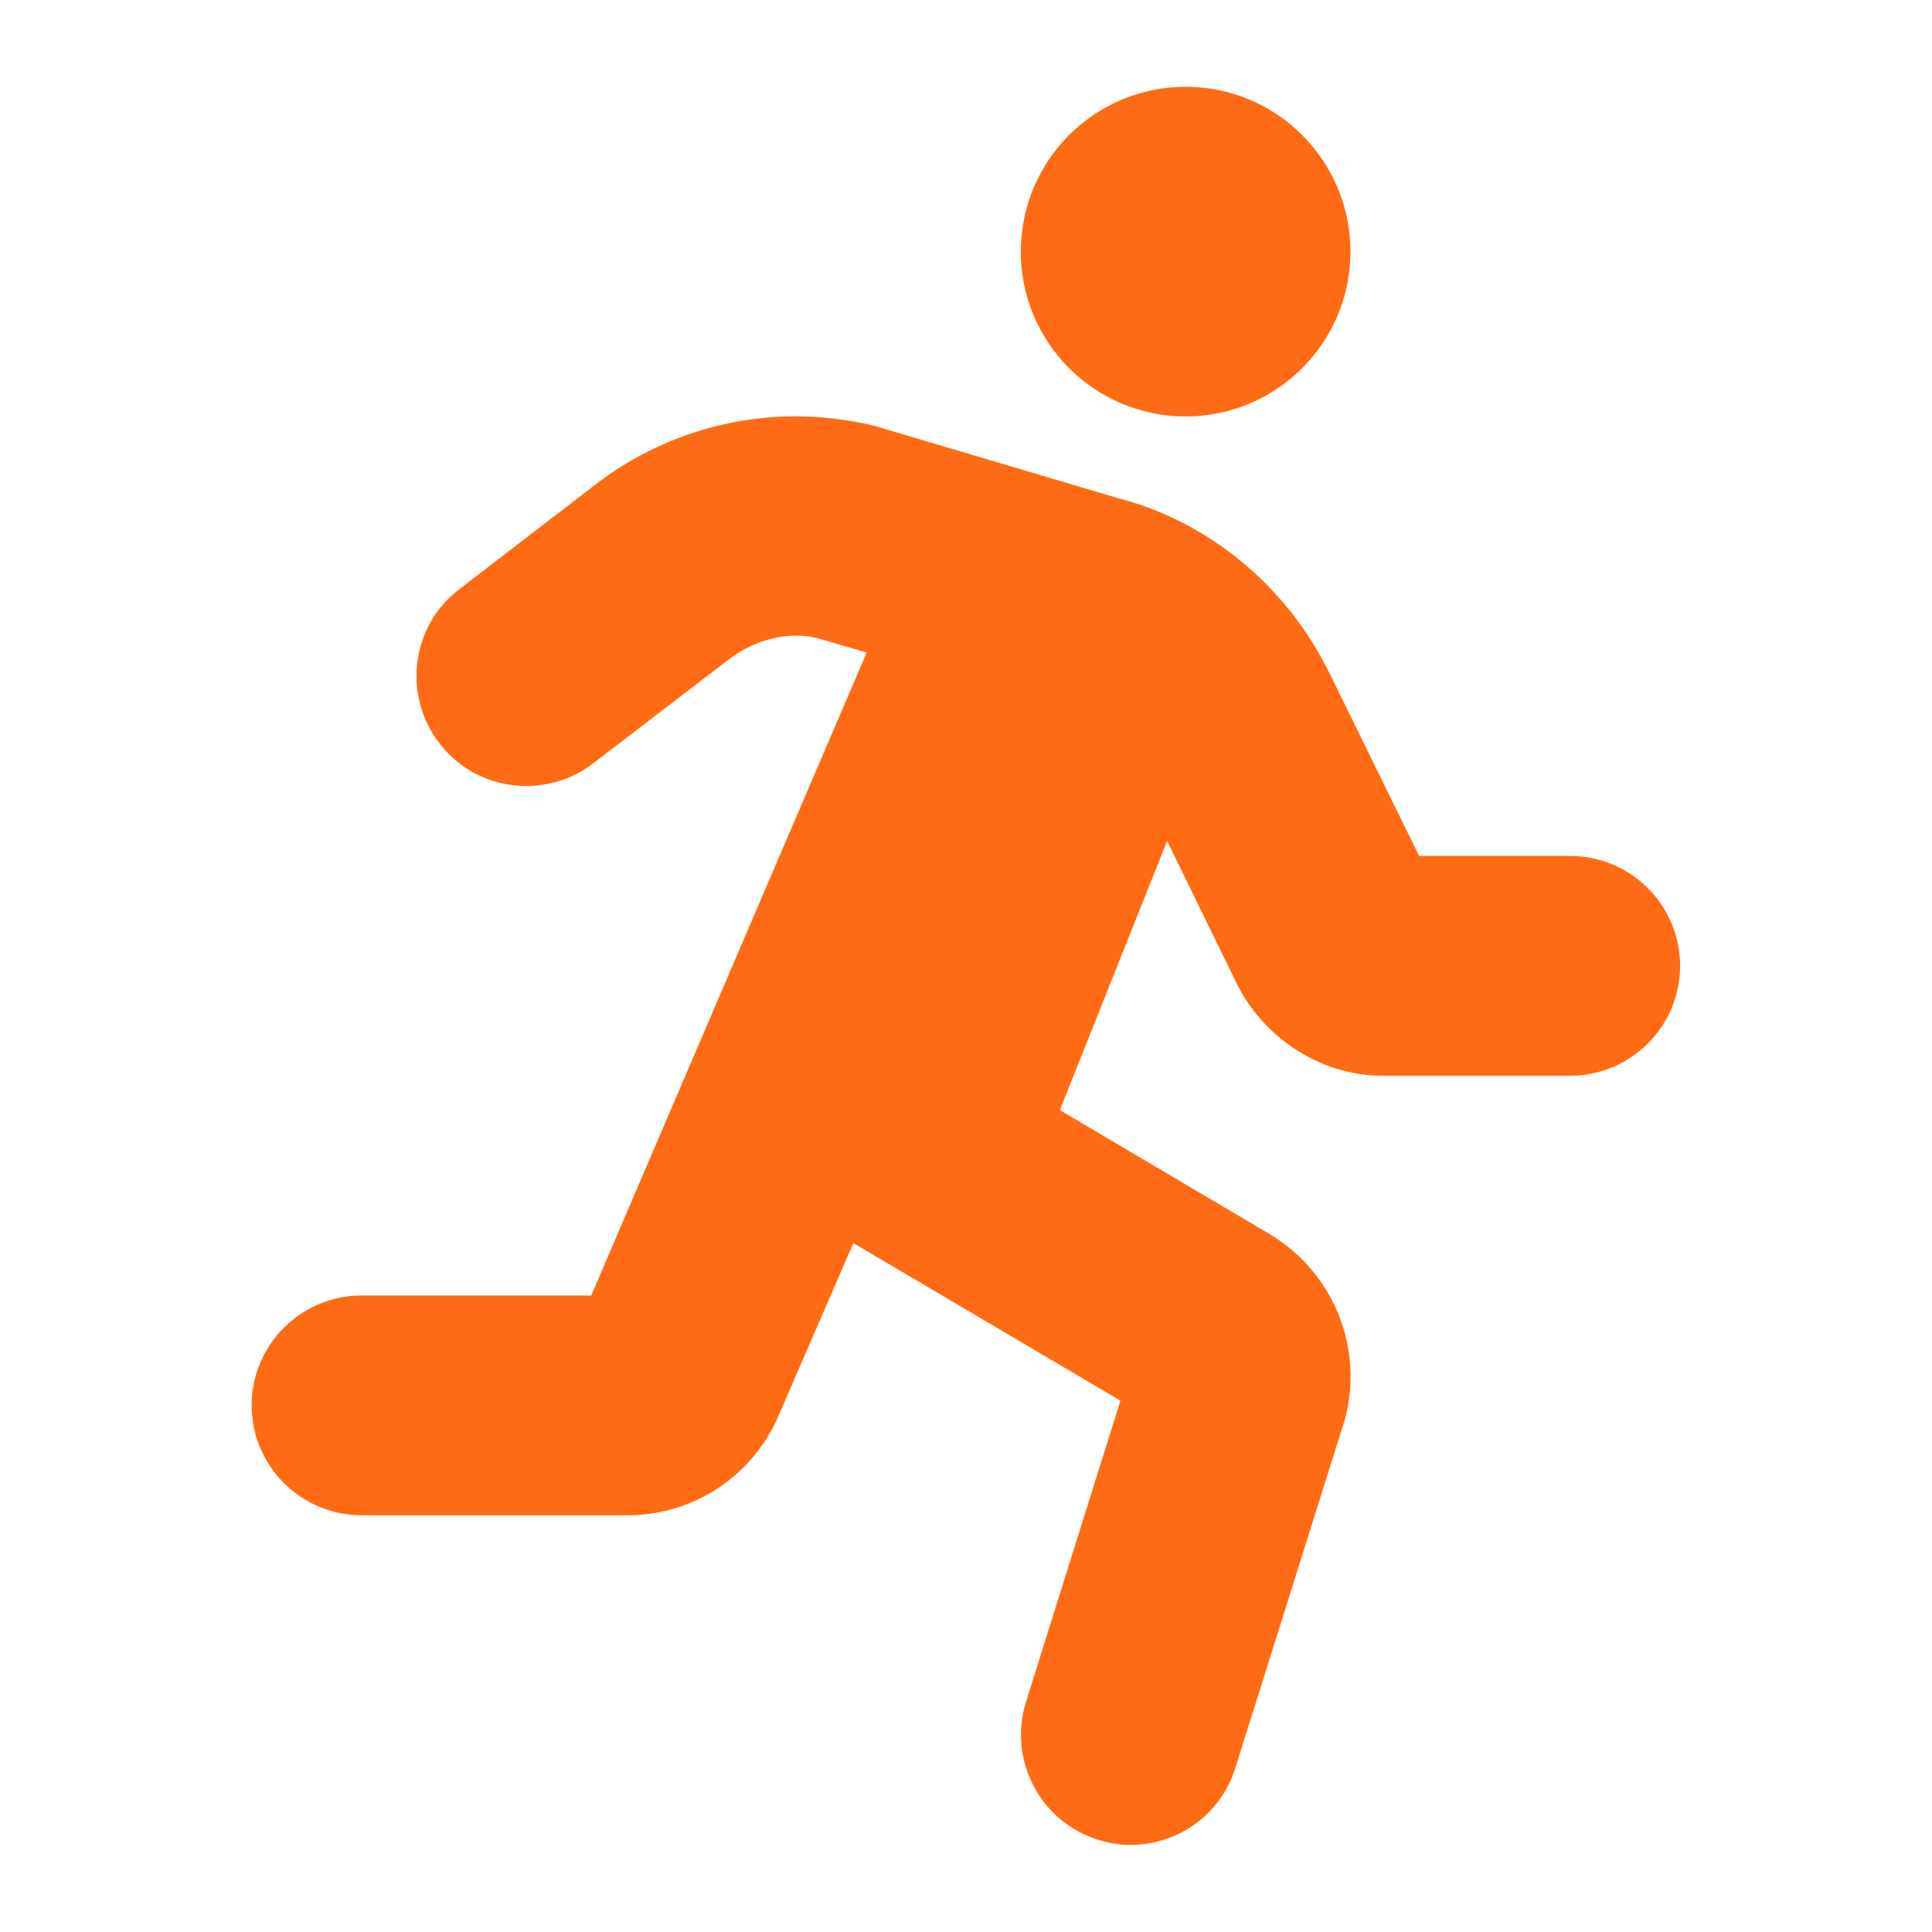 <?xml version="1.0" encoding="UTF-8" standalone="no"?>
<svg xmlns="http://www.w3.org/2000/svg" xmlns:xlink="http://www.w3.org/1999/xlink" xmlns:serif="http://www.serif.com/" width="100%" height="100%" viewBox="0 0 512 512" version="1.1" xml:space="preserve" style="fill-rule:evenodd;clip-rule:evenodd;stroke-linejoin:round;stroke-miterlimit:2;">
    <g transform="matrix(0.91,0,0,0.91,52.125,23)">
        <path d="M400,224L356,224L329.88,170.75C317.38,145.25 294.5,126.5 268.13,119.75L197,98.63C189.5,96.84 181.1,95.97 174.5,95.97C153.62,95.97 133.17,102.78 116.24,115.75L76.5,146.3C68.31,152.5 64.01,162 64.01,171.6C64.01,188.71 77.68,203.62 96.03,203.62C102.838,203.62 109.7,201.462 115.5,197.004L155.13,166.624C161.05,162.136 168.14,159.837 174.66,159.837C176.677,159.837 178.641,160.057 180.501,160.499L195.121,164.749L157.621,252.249C154.1,260.3 152.5,268.8 152.5,277.2C152.5,299.29 163.99,320.72 184.01,332.49L269.01,382.62L241.51,470.37C240.522,473.544 240.052,476.758 240.052,479.92C240.052,493.57 248.809,506.23 262.512,510.5C265.6,511.5 268.9,512 272,512C285.62,512 298.25,503.25 302.5,489.5L334.25,388.5C335.461,384.222 336.046,379.875 336.046,375.57C336.046,359 327.385,343.06 312.496,334.13L251.366,298.01L282.616,219.63L302.866,261.13C310.9,277.4 327.9,288 345.1,288L400,288C417.62,288 432,273.62 432,256C432,238.3 417.6,224 400,224ZM288,96C314.5,96 336,74.5 336,48C336,21.5 314.5,0 288,0C261.5,0 240,21.5 240,48C240,74.5 261.5,96 288,96ZM191.266,336.676L157.621,252.249L114.9,352L48,352C30.38,352 16,366.38 16,384C16,401.62 30.38,416 48,416L125.5,416C144.75,416 162,404.5 169.5,386.88L191.266,336.676Z" style="fill:rgb(255,107,20);fill-rule:nonzero;"></path>
    </g>
</svg>
